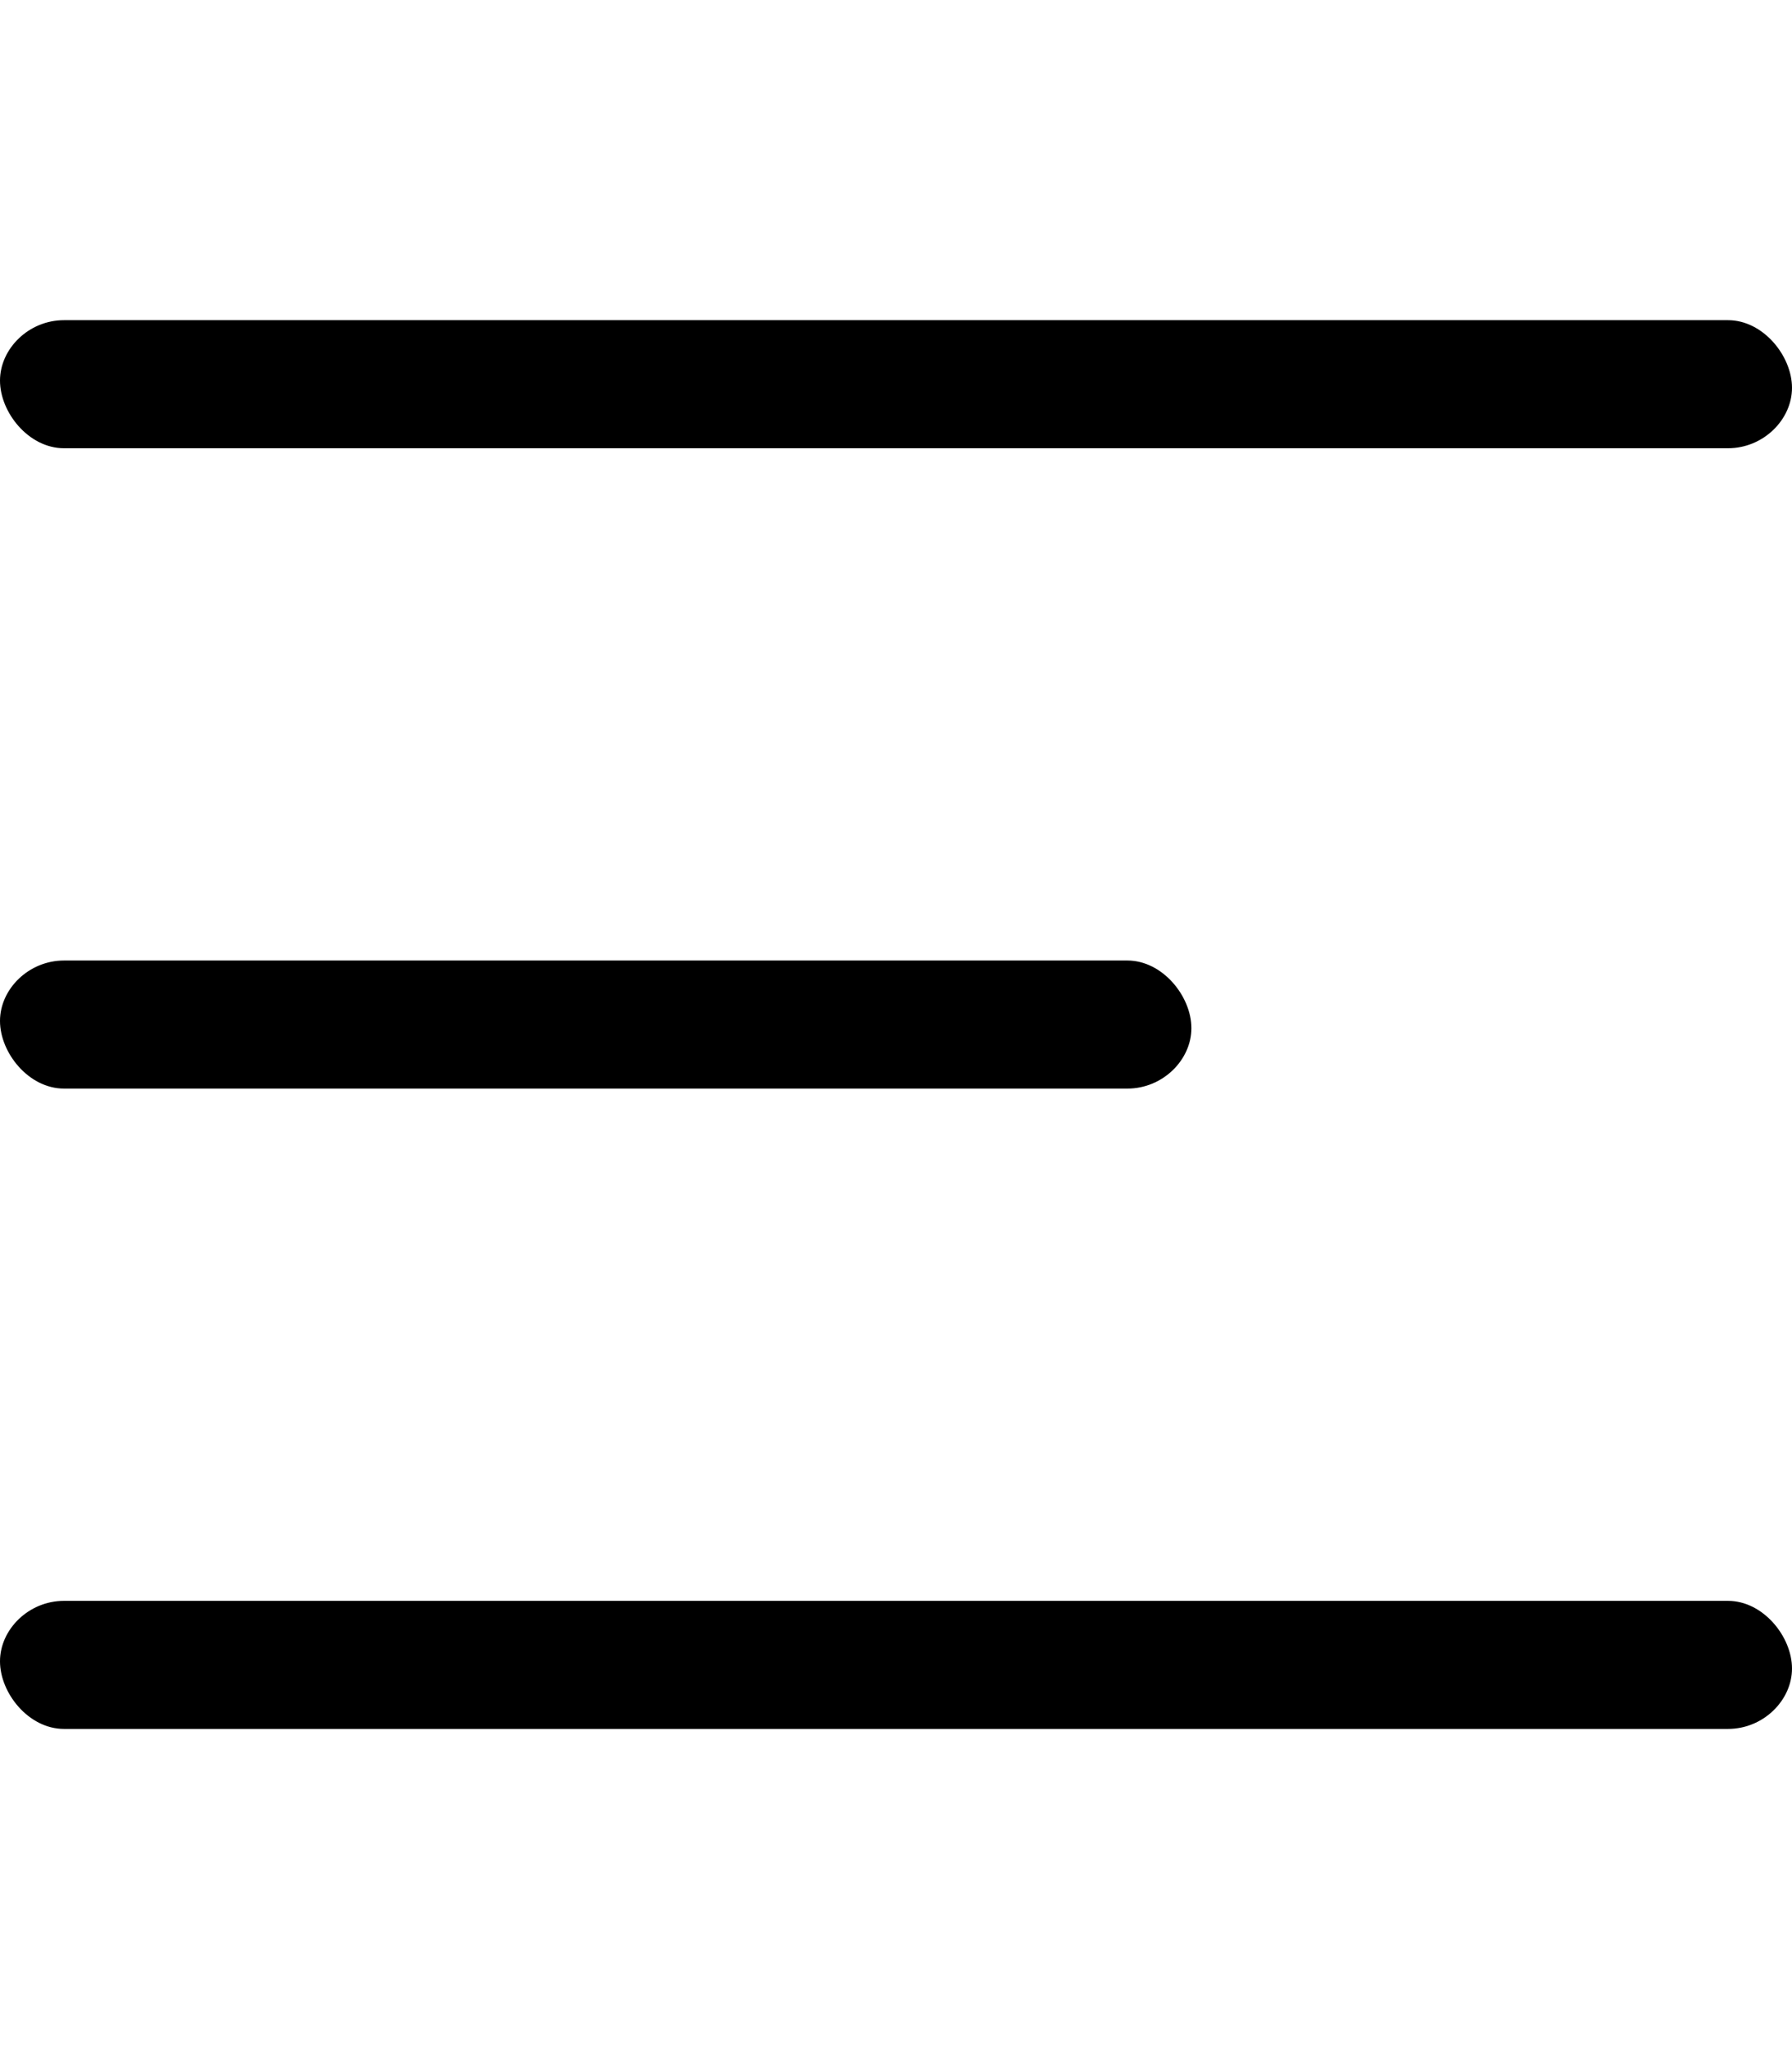 <svg id="b1937aae-23ca-4285-a29d-3381bbd47693" data-name="Layer 1" xmlns="http://www.w3.org/2000/svg" viewBox="0 0 448 512"><path id="b75f498b-c223-4260-85a7-1e893995b4b3" data-name="bars" d="M432,400H16c-8.844,0-16,7.156-16,15.1S7.156,432,16,432H432c8.844,0,16-7.156,16-15.1S440.8,400,432,400ZM16,272H281.85c8.844,0,16-7.156,16-15.1s-7.2-16.9-16-16.9H16c-8.844,0-16,7.16-16,15.1S7.156,272,16,272Zm0-160H432c8.844,0,16-7.156,16-15.1S440.8,80,432,80H16C7.156,80,0,87.16,0,95.1S7.156,112,16,112Z"/></svg>